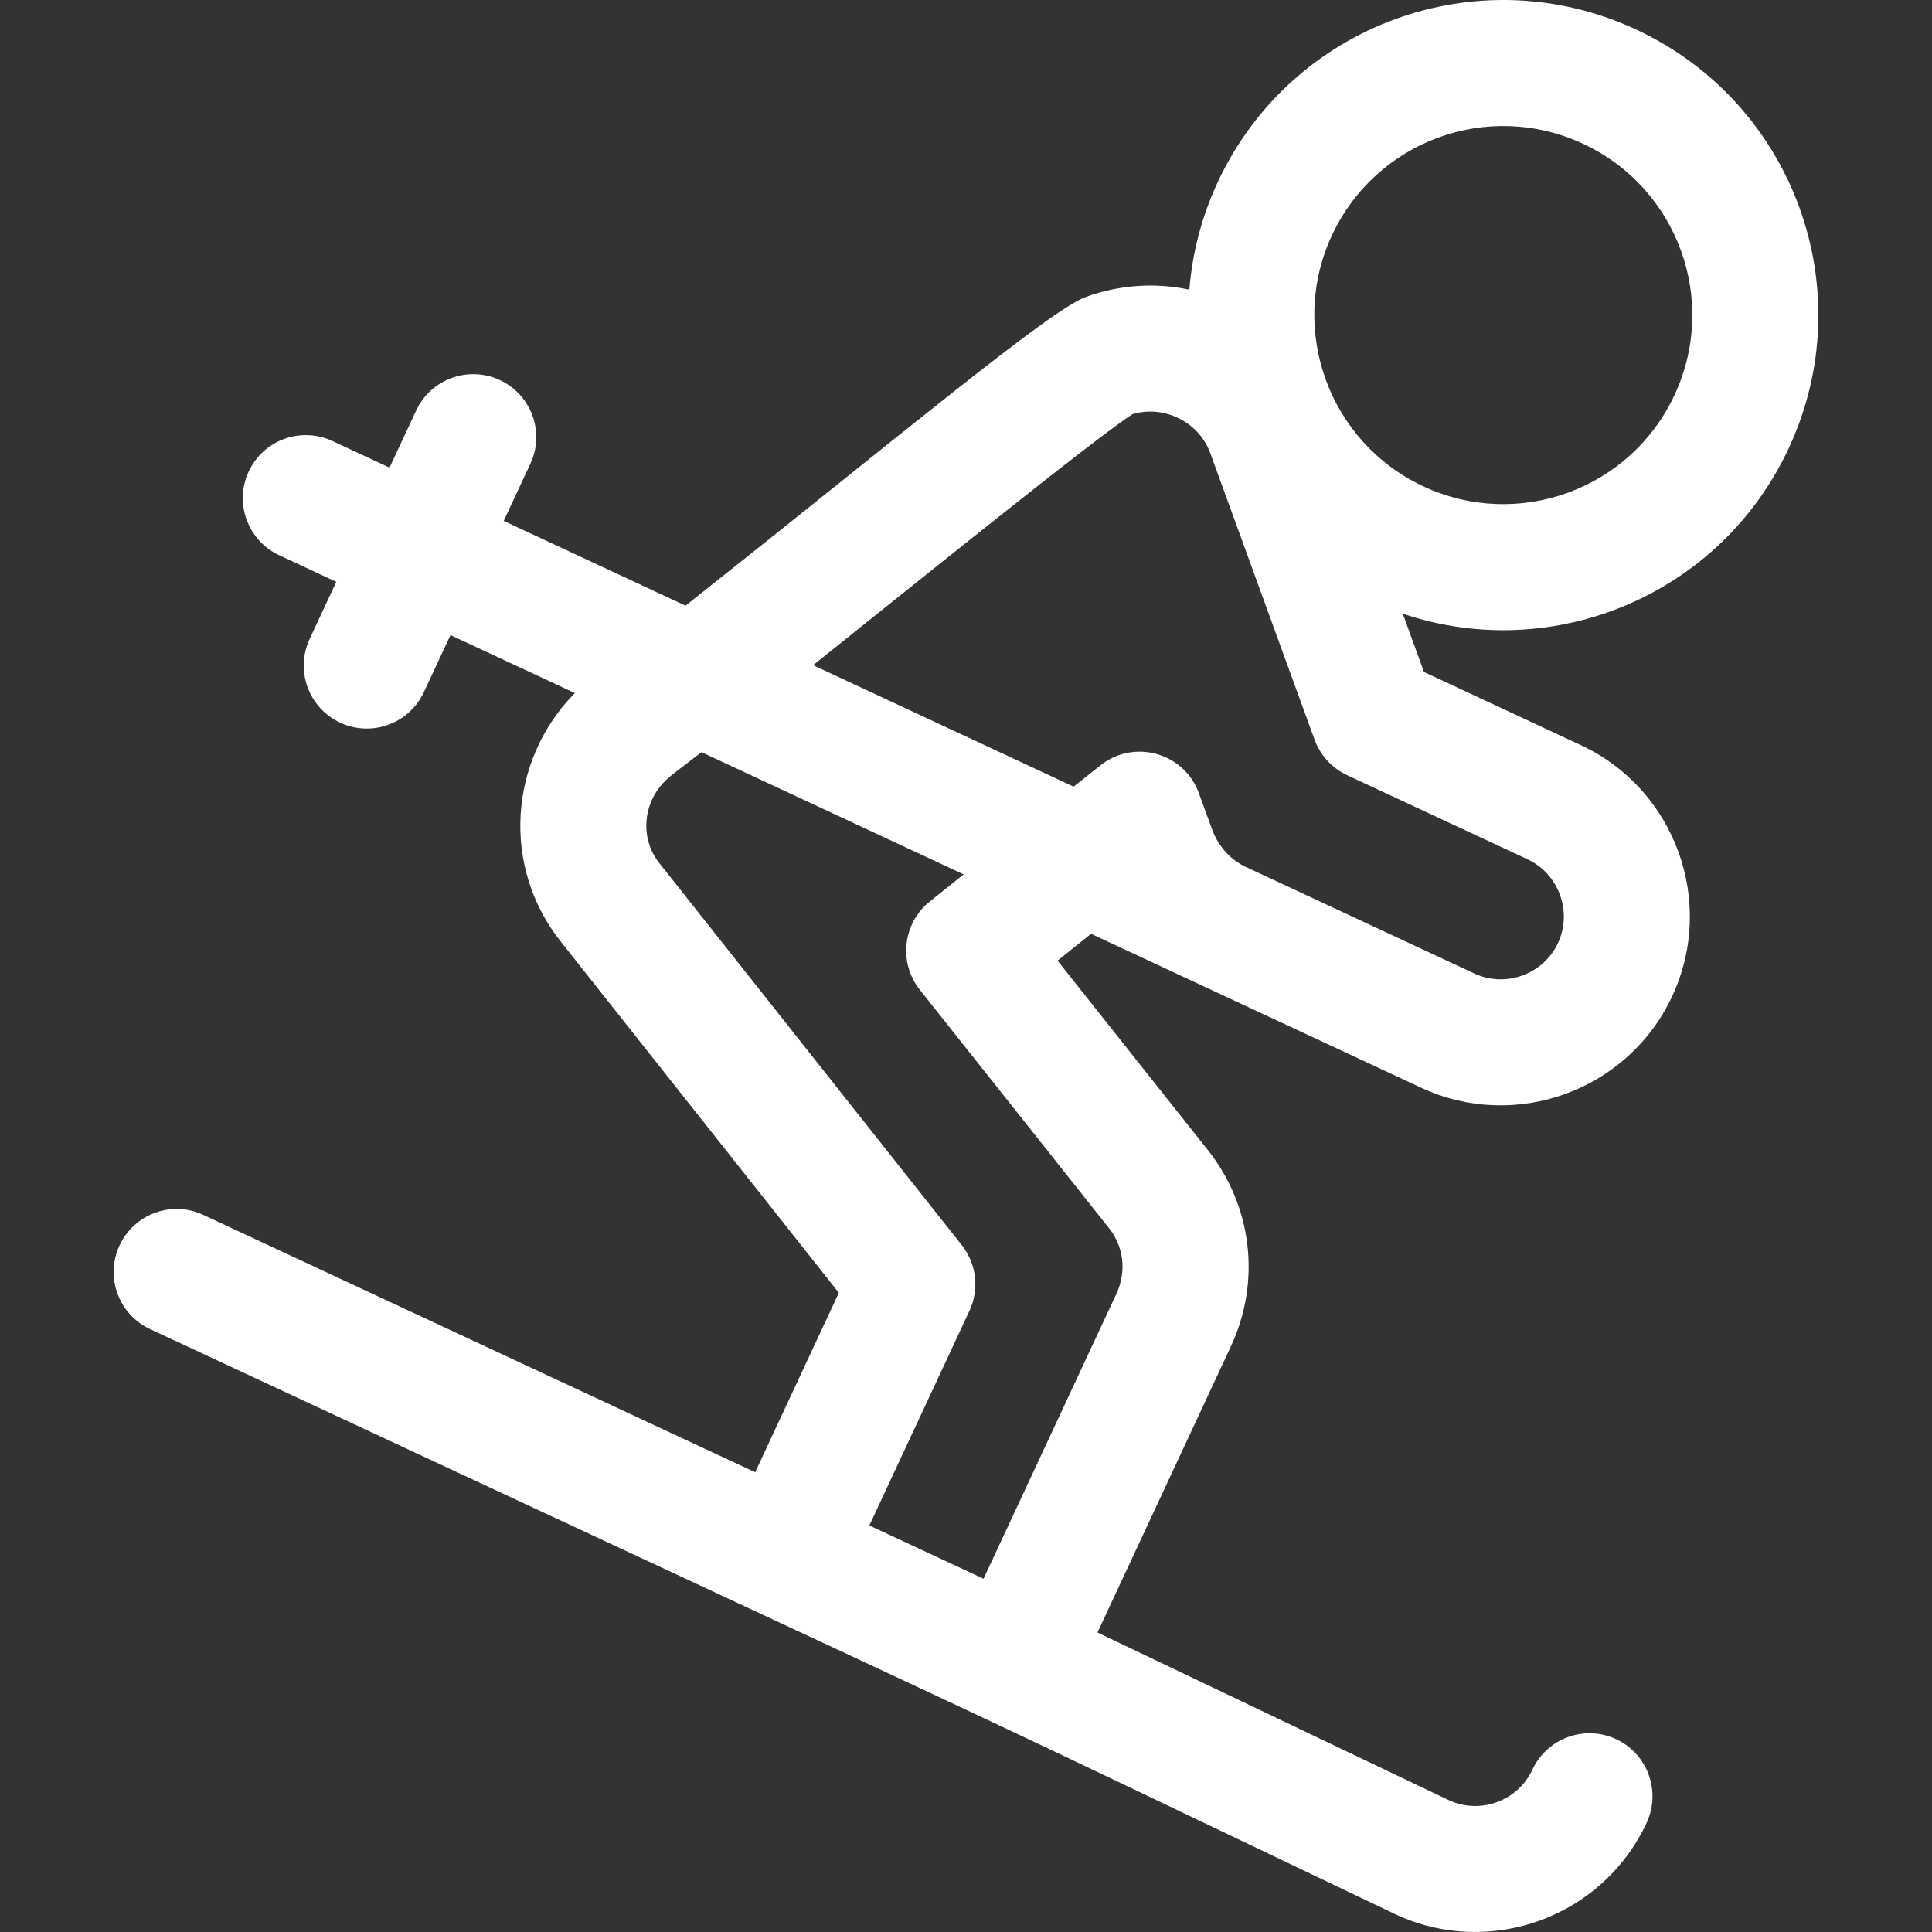 <?xml version="1.0" encoding="iso-8859-1"?>
<!-- Generator: Adobe Illustrator 19.0.0, SVG Export Plug-In . SVG Version: 6.00 Build 0)  -->
<svg version="1.1" fill="#fff" id="Layer_1" xmlns="http://www.w3.org/2000/svg" xmlns:xlink="http://www.w3.org/1999/xlink" x="0px" y="0px"
	 viewBox="0 0 512.001 512.001" style="enable-background:new 0 0 512.001 512.001;" xml:space="preserve">
<rect x="0" y="0" width="512.001" height="512.001" fill="#333333" stroke="none"/>
<g>
	<g>
		<path d="M433.661,7.852c-41.809-19.495-91.427-1.445-110.929,40.375c-4.316,9.255-6.773,18.908-7.542,28.537
			c-9.085-1.93-18.525-1.309-27.43,1.933c-9.565,3.485-48.36,36.092-106.085,81.814l-48.184-22.468l7.055-15.131
			c3.896-8.356,0.28-18.289-8.075-22.186c-8.355-3.894-18.289-0.281-22.186,8.076l-7.055,15.13l-15.131-7.055
			c-8.355-3.895-18.289-0.281-22.186,8.074c-3.896,8.357-0.282,18.29,8.075,22.187l15.131,7.055l-7.055,15.131
			c-3.896,8.356-0.28,18.289,8.075,22.186c8.362,3.899,18.291,0.278,22.186-8.076l7.055-15.13l32.96,15.37
			c-17.63,17.884-19.49,46.252-3.589,66.033l73.551,92.902l-22.173,47.551l-146.26-68.202c-8.356-3.895-18.288-0.282-22.186,8.076
			c-3.896,8.356-0.28,18.289,8.075,22.186c268.784,125.337,193.365,89.854,329.912,155.027c0.045,0.022,0.09,0.042,0.135,0.065
			c25.03,11.673,54.888,0.801,66.558-24.225c3.896-8.356,0.282-18.289-8.075-22.187c-8.358-3.893-18.289-0.282-22.187,8.075
			c-3.88,8.324-13.794,11.946-22.127,8.103l-93.13-44.45l35.281-75.662c0.021-0.042,0.041-0.086,0.061-0.129
			c8.041-17.245,5.688-37.216-6.139-52.121l-39.787-50.135l8.888-7.11c18.27,8.52,20.97,9.778,87.442,40.774
			c25.065,11.687,54.915,0.746,66.557-24.226c11.666-25.02,0.796-54.89-24.226-66.556l-41.543-19.372l-5.63-15.469
			c39.788,13.479,84.13-4.9,102.288-43.841C493.531,76.97,475.477,27.35,433.661,7.852z M293.894,325.469
			c3.697,4.659,4.817,11.045,2.03,17.261l-35.276,75.651l-30.26-14.111l26.527-56.89c2.669-5.725,1.88-12.465-2.041-17.417
			c-0.046-0.058-80.037-101.096-80.084-101.153c-5.585-6.921-4.432-17.318,2.989-23.206c0.755-0.599,3.693-2.917,8.129-6.276
			c33.038,15.406,39.246,18.3,69.474,32.396l-8.964,7.17c-7.181,5.744-8.365,16.211-2.649,23.414L293.894,325.469z M404.814,227.724
			c8.28,3.861,11.951,13.874,8.075,22.185v0.001c-3.866,8.294-13.889,11.945-22.186,8.075l-60.52-28.22
			c-4.009-1.87-7.064-5.188-8.845-9.605l-3.63-9.974c-3.893-10.694-17.142-14.45-26.065-7.368l-7.123,5.653
			c-5.366-2.502-33.481-15.613-69.04-32.193c25.617-20.47,75.196-60.51,84.645-66.515c3.915-1.169,8.105-0.851,11.904,0.922
			c4.106,1.915,7.205,5.271,8.726,9.45l27.616,75.875c1.515,4.16,4.619,7.549,8.633,9.421L404.814,227.724z M443.774,104.668v0.001
			c-11.697,25.084-41.469,35.925-66.556,24.225c-25.029-11.67-35.896-41.528-24.226-66.557
			c11.652-24.985,41.365-35.972,66.557-24.225C444.638,49.812,455.474,79.579,443.774,104.668z"/>
	</g>
</g>
<g>
</g>
<g>
</g>
<g>
</g>
<g>
</g>
<g>
</g>
<g>
</g>
<g>
</g>
<g>
</g>
<g>
</g>
<g>
</g>
<g>
</g>
<g>
</g>
<g>
</g>
<g>
</g>
<g>
</g>
</svg>
